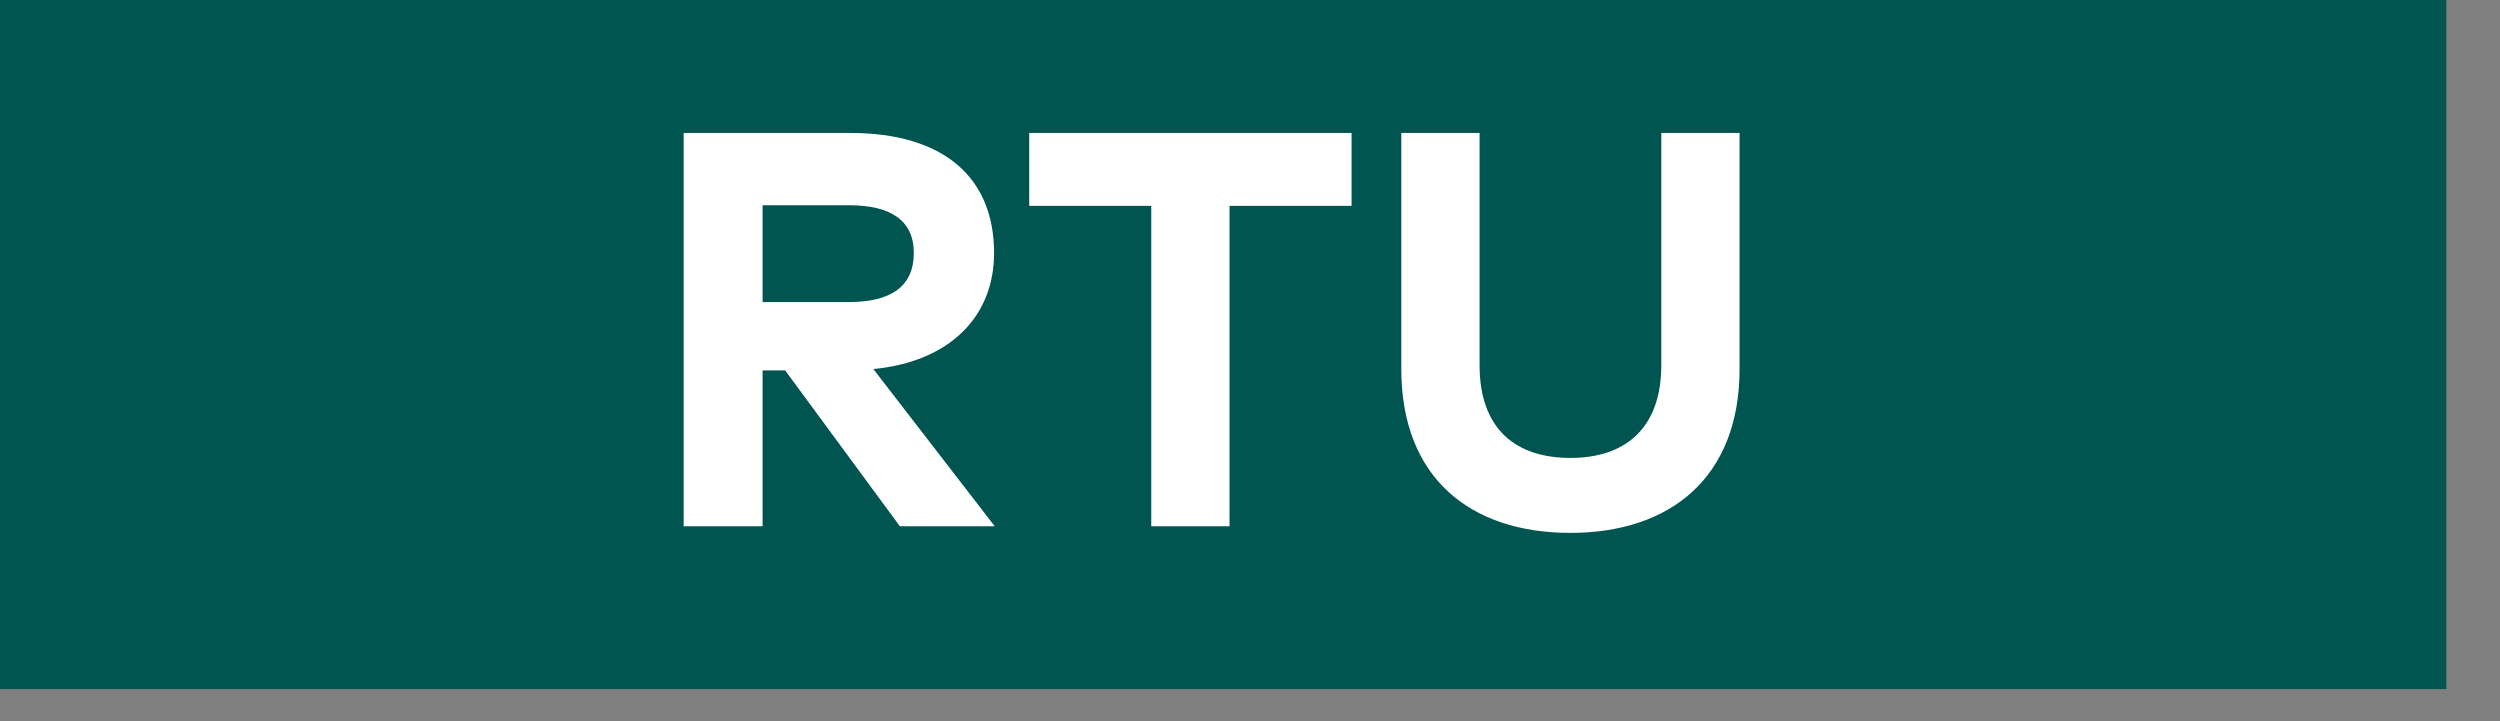 <?xml version="1.0" encoding="UTF-8" standalone="no"?>
<!-- Created with Inkscape (http://www.inkscape.org/) -->

<svg
   xmlns:dc="http://purl.org/dc/elements/1.1/"
   xmlns:cc="http://creativecommons.org/ns#"
   xmlns:rdf="http://www.w3.org/1999/02/22-rdf-syntax-ns#"
   xmlns:svg="http://www.w3.org/2000/svg"
   xmlns="http://www.w3.org/2000/svg"
   xmlns:sodipodi="http://sodipodi.sourceforge.net/DTD/sodipodi-0.dtd"
   xmlns:inkscape="http://www.inkscape.org/namespaces/inkscape"
   width="104"
   height="30"
   viewBox="0 0 104 30"
   id="svg4609"
   version="1.1"
   inkscape:version="0.91 r13725"
   sodipodi:docname="rtu_ico.svg">
  <rect x="0" y="0" width="104" height="30" fill="#808080" stroke="none"/>
  <defs
     id="defs4611" />
  <sodipodi:namedview
     id="base"
     pagecolor="#ffffff"
     bordercolor="#666666"
     borderopacity="1.0"
     inkscape:pageopacity="0.0"
     inkscape:pageshadow="2"
     inkscape:zoom="9.0961534"
     inkscape:cx="51.999995"
     inkscape:cy="14.999998"
     inkscape:document-units="px"
     inkscape:current-layer="layer1"
     showgrid="false"
     units="px"
     inkscape:window-width="1366"
     inkscape:window-height="706"
     inkscape:window-x="-8"
     inkscape:window-y="-8"
     inkscape:window-maximized="1" />
  <g
     inkscape:label="Layer 1"
     inkscape:groupmode="layer"
     id="layer1"
     transform="translate(0,-1022.362)">
    <g
       style="clip-rule:evenodd;fill-rule:evenodd;image-rendering:optimizeQuality;shape-rendering:geometricPrecision;text-rendering:geometricPrecision"
       id="g4337"
       transform="matrix(0.035,0,0,0.035,-78.647,943.161)">
      <rect
         class="fil0"
         x="2219.594"
         y="2235.24"
         width="2935.111"
         height="846.667"
         id="rect10"
         style="fill:#005551;fill-opacity:1" />
      <path
         class="fil4"
         d="m 3059.639,2420.892 0,467.48 93.811,0 0,-185.258 26.803,0 136.381,185.258 112.731,0 -144.264,-186.834 c 89.87,-8.672 143.476,-61.49 143.476,-137.958 0,-89.87 -59.913,-142.688 -171.068,-142.688 l -197.871,0 z m 196.294,85.928 c 48.877,0 77.256,17.343 77.256,56.76 0,39.416 -26.803,58.336 -77.256,58.336 l -102.483,0 0,-115.096 102.483,0 z m 597.554,-85.928 -383.128,0 0,86.716 145.053,0 0,380.764 93.023,0 0,-380.764 145.053,0 0,-86.716 z m 461.173,0 -93.023,0 0,275.916 c 0,76.468 -44.147,110.366 -108.001,110.366 -64.643,0 -108.001,-33.898 -108.001,-110.366 l 0,-275.916 -93.023,0 0,280.646 c 0,129.286 81.986,194.718 201.024,194.718 118.249,0 201.024,-65.431 201.024,-194.718 l 0,-280.646 z"
         id="path20"
         inkscape:connector-curvature="0"
         style="fill:#ffffff;fill-rule:nonzero" />
    </g>
  </g>
</svg>
